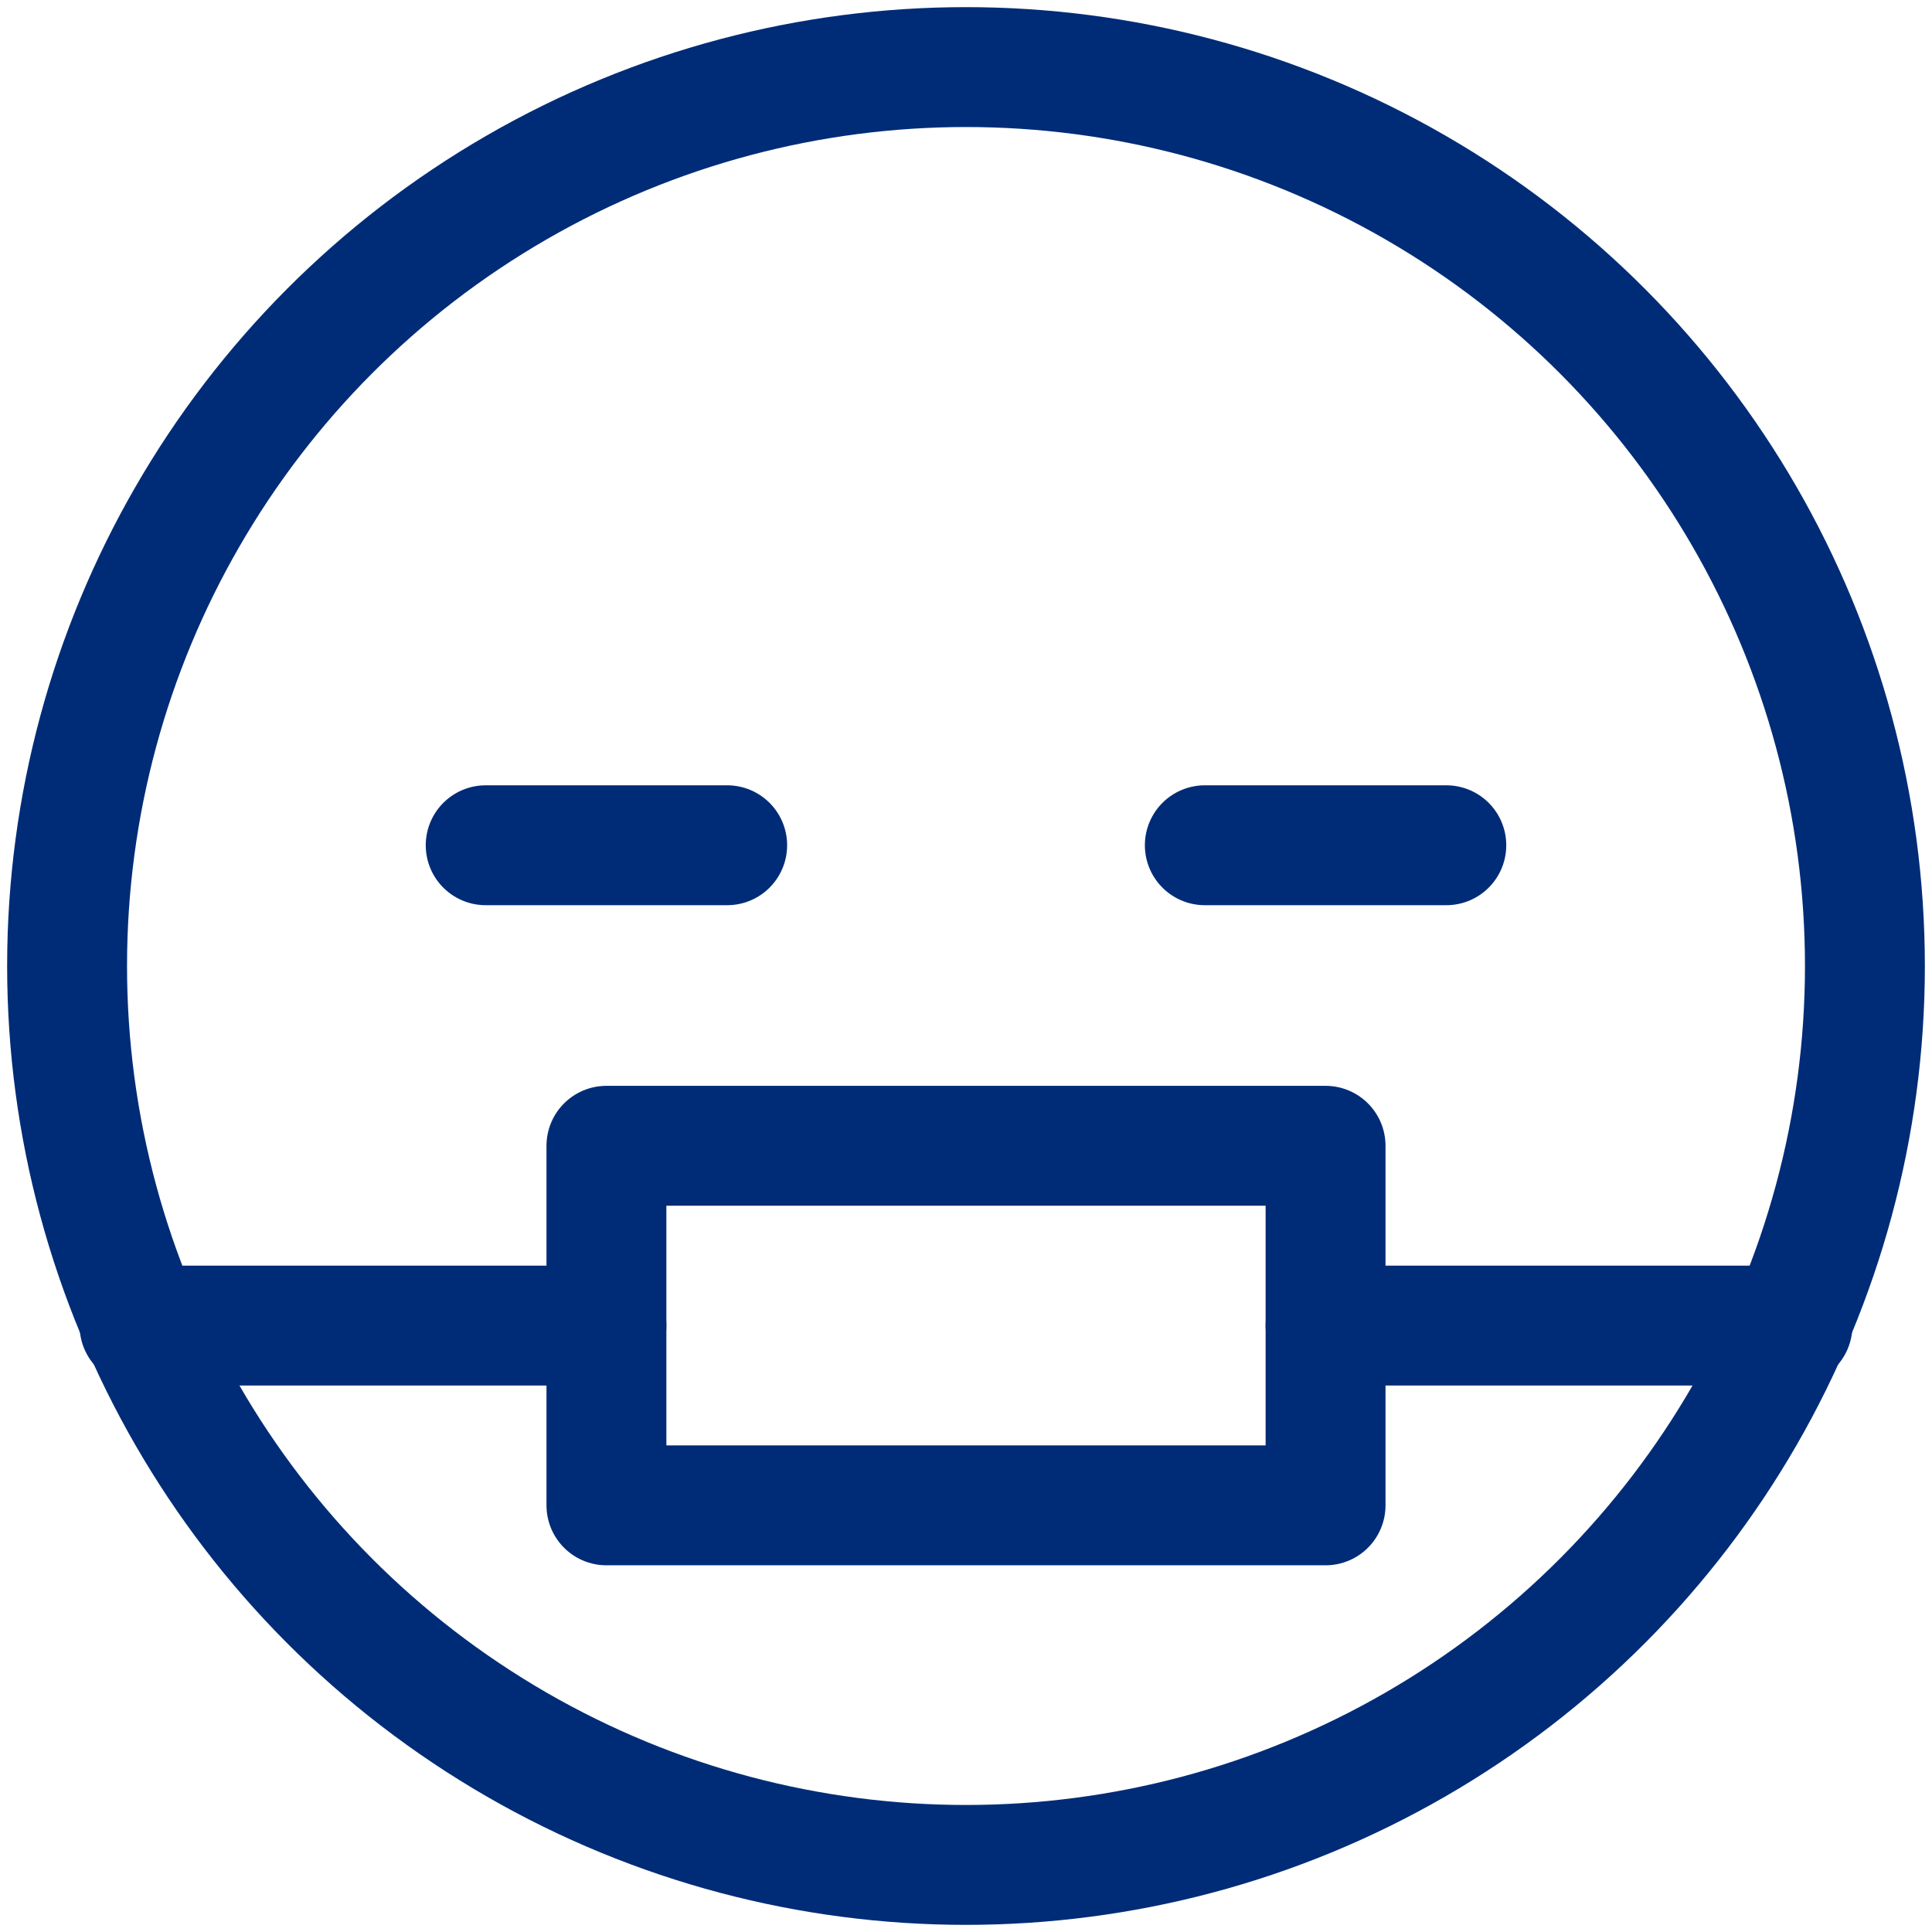<?xml version="1.0" encoding="utf-8"?>
<!-- Generator: Adobe Illustrator 27.0.1, SVG Export Plug-In . SVG Version: 6.00 Build 0)  -->
<svg version="1.1" id="Layer_1" xmlns="http://www.w3.org/2000/svg" xmlns:xlink="http://www.w3.org/1999/xlink" x="0px" y="0px"
	 viewBox="0 0 72 72" style="enable-background:new 0 0 72 72;" xml:space="preserve">
<style type="text/css">
	.st0{fill:none;stroke:#002C77;stroke-width:4.468;stroke-linecap:round;stroke-linejoin:round;stroke-miterlimit:10;}
</style>
<g>
	<line class="st0" x1="22.6" y1="49.4" x2="5.2" y2="49.4"/>
	<line class="st0" x1="66.8" y1="49.4" x2="49.4" y2="49.4"/>
	<circle class="st0" cx="36" cy="36" r="33.5"/>
	<line class="st0" x1="44.9" y1="31.5" x2="53.9" y2="31.5"/>
	<line class="st0" x1="18.1" y1="31.5" x2="27.1" y2="31.5"/>
	<rect x="22.6" y="42.7" class="st0" width="26.8" height="13.4"/>
</g>
</svg>
